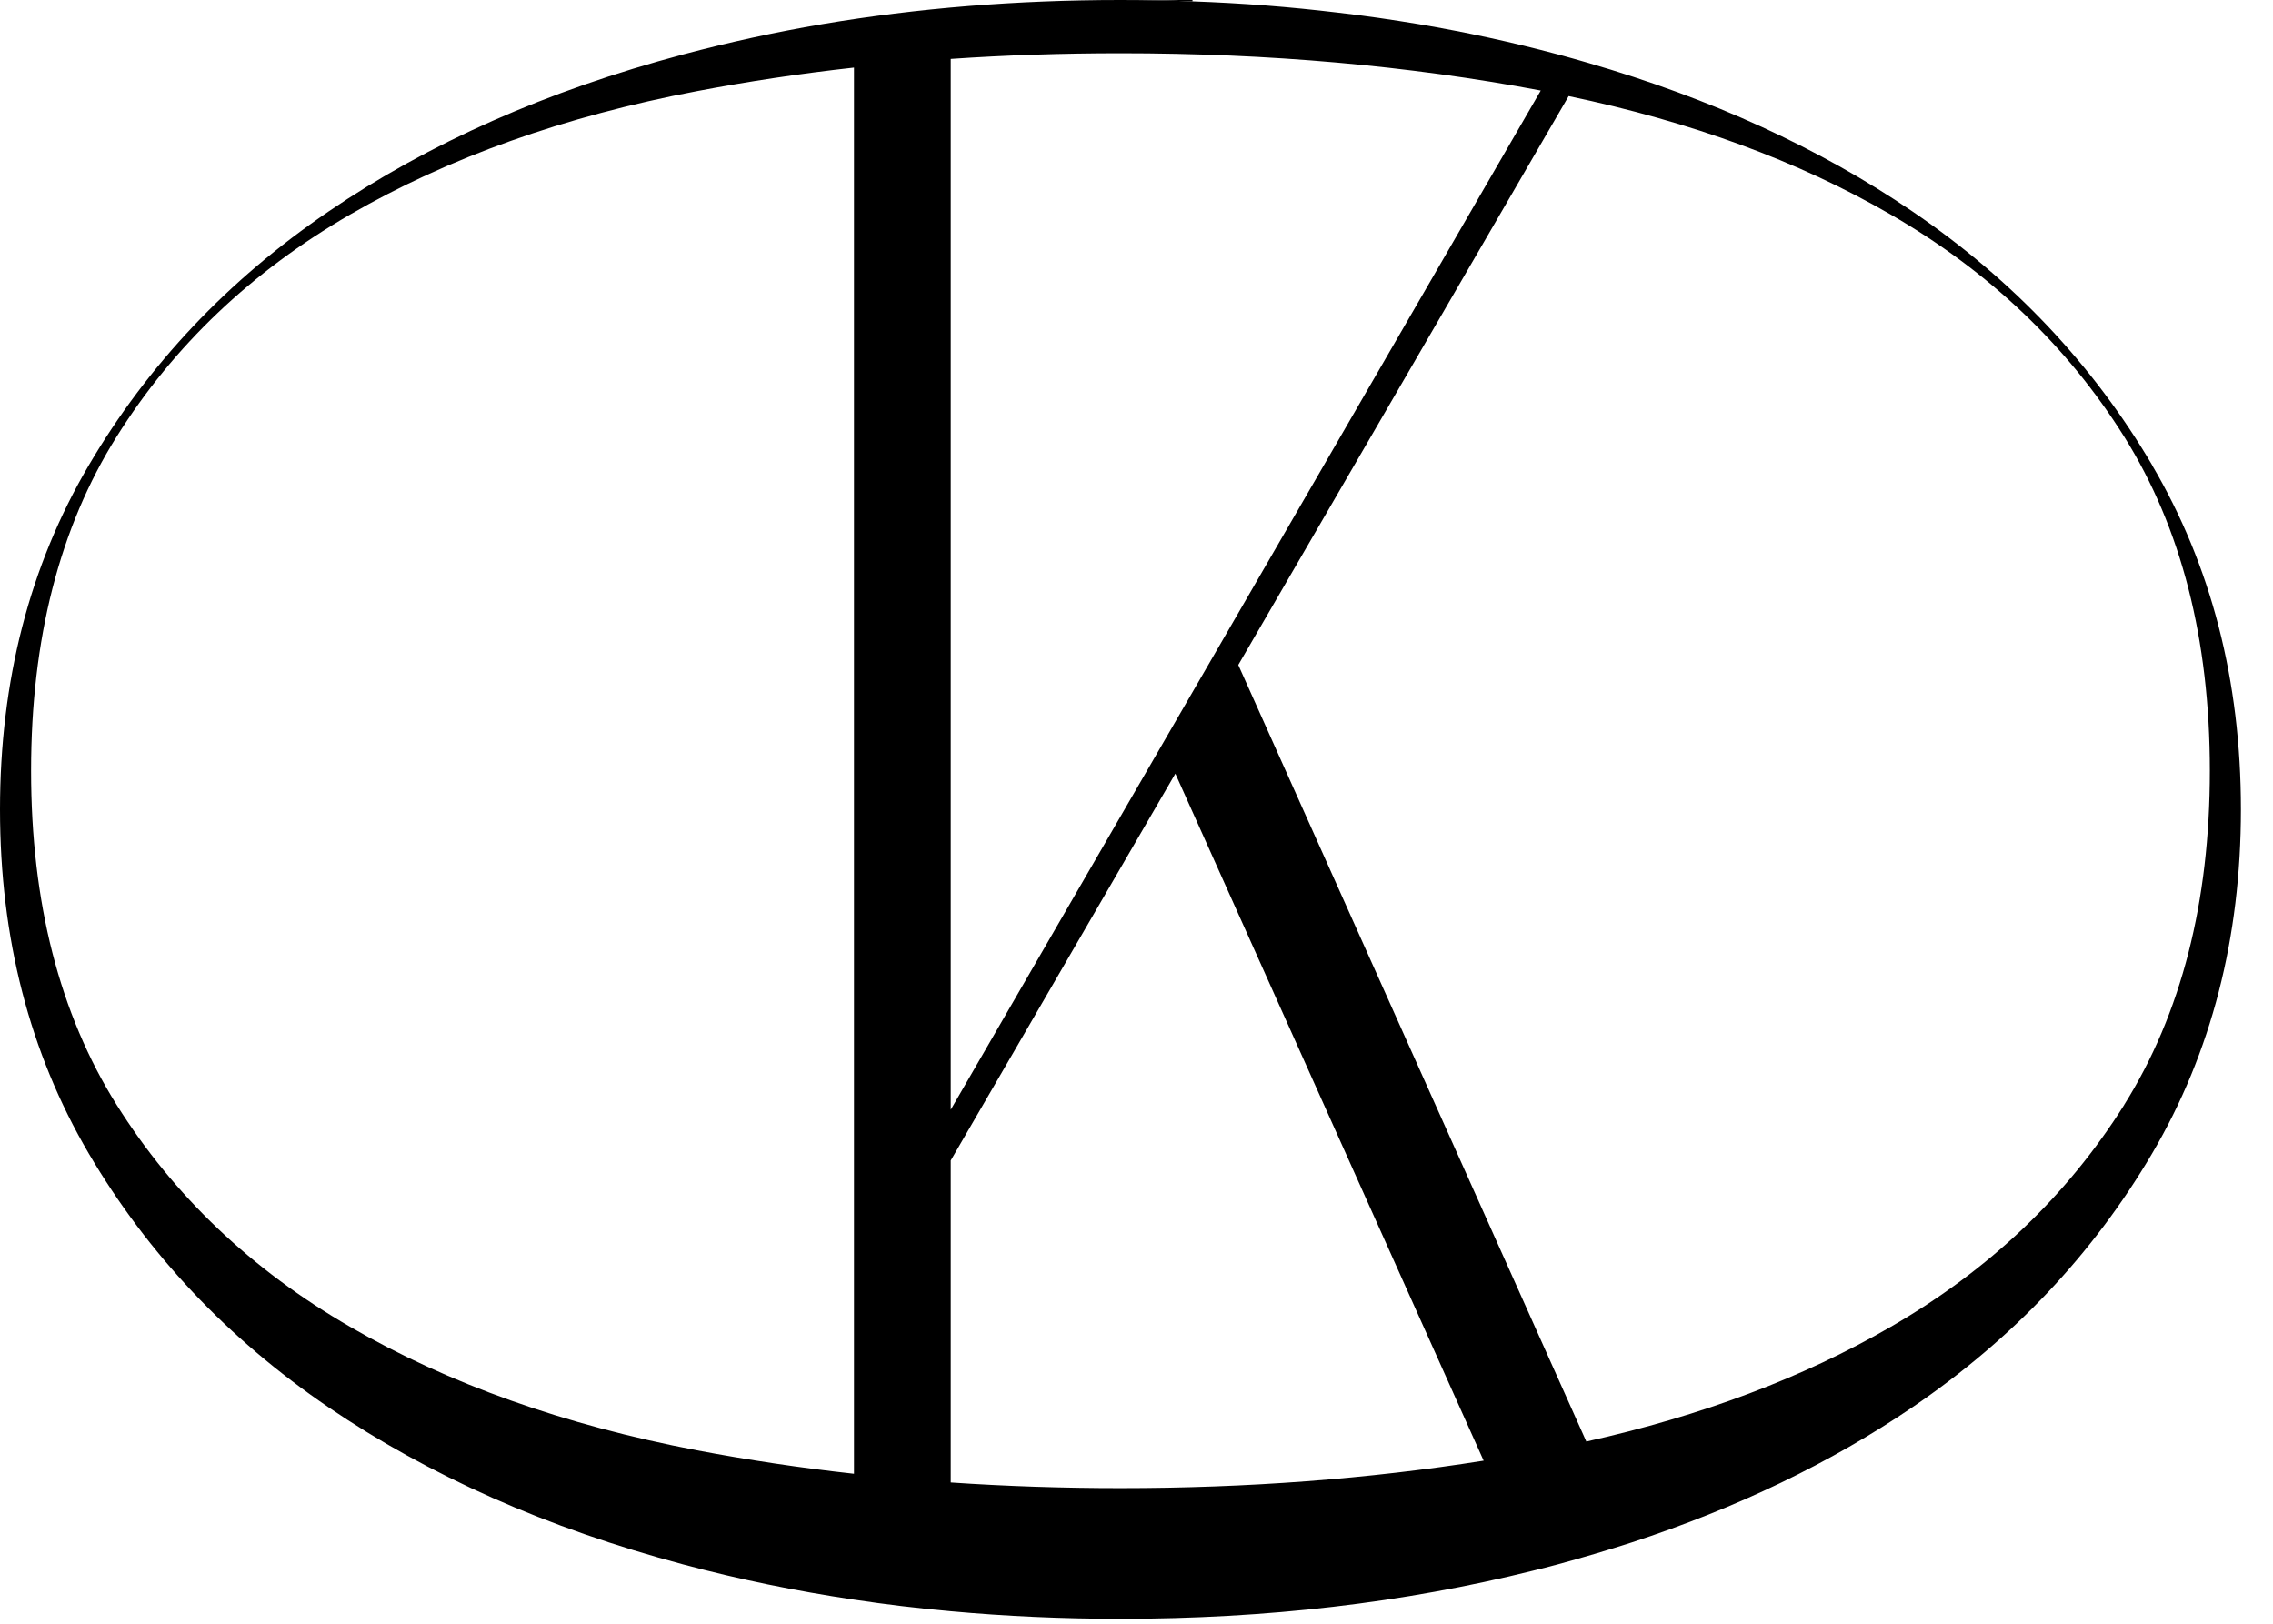<?xml version="1.0" encoding="UTF-8"?> <svg xmlns="http://www.w3.org/2000/svg" width="70" height="50" viewBox="0 0 70 50" fill="none"><path d="M36.724 0V0.042C35.991 0.014 35.254 0 34.508 0H36.724Z" fill="black"></path><path d="M66.283 14.33C64.461 11.233 62.003 8.626 58.905 6.517C56.037 4.564 52.704 3.038 48.906 1.936C48.632 1.855 48.353 1.778 48.077 1.702C48.04 1.691 48.012 1.686 47.977 1.676C46.585 1.304 45.157 0.991 43.693 0.744C42.87 0.607 42.036 0.484 41.187 0.387C39.732 0.213 38.245 0.095 36.723 0.042C35.99 0.014 35.253 0 34.507 0C31.309 0 28.247 0.25 25.321 0.744C23.856 0.993 22.433 1.306 21.041 1.676C16.852 2.791 13.209 4.405 10.112 6.517C7.015 8.626 4.553 11.233 2.733 14.33C0.912 17.428 0 20.962 0 24.924C0 28.886 0.912 32.417 2.733 35.518C4.553 38.616 7.013 41.22 10.112 43.331C13.209 45.439 16.852 47.055 21.041 48.173C22.741 48.629 24.494 48.989 26.299 49.257C27.276 49.405 28.268 49.523 29.279 49.614C30.979 49.769 32.721 49.848 34.505 49.848C39.007 49.848 43.241 49.354 47.208 48.366C47.461 48.306 47.718 48.239 47.973 48.171C48.749 47.96 49.508 47.736 50.247 47.497C53.49 46.435 56.375 45.047 58.902 43.329C61.999 41.217 64.458 38.614 66.279 35.516C68.101 32.415 69.012 28.884 69.012 24.922C69.012 20.96 68.101 17.428 66.279 14.329L66.283 14.33ZM47.449 2.79L29.279 34.171V1.815C30.982 1.698 32.724 1.64 34.505 1.64C39.072 1.64 43.384 2.022 47.447 2.788L47.449 2.79ZM26.299 45.381C24.652 45.2 23.04 44.957 21.468 44.66C17.38 43.88 13.816 42.614 10.781 40.856C7.745 39.1 5.348 36.819 3.592 34.02C1.834 31.216 0.957 27.786 0.957 23.733C0.957 19.679 1.834 16.251 3.592 13.447C5.348 10.643 7.745 8.364 10.781 6.607C13.816 4.851 17.38 3.582 21.468 2.806C23.04 2.508 24.65 2.265 26.299 2.082V45.381ZM34.505 45.823C32.722 45.823 30.98 45.765 29.279 45.649V35.734L36.196 23.822L45.691 44.978C42.145 45.541 38.417 45.823 34.507 45.823H34.505ZM65.419 34.02C63.66 36.819 61.265 39.101 58.23 40.856C55.526 42.424 52.394 43.602 48.853 44.389L45.015 35.824L38.134 20.475L48.309 2.96C52.074 3.745 55.384 4.962 58.228 6.607C61.264 8.364 63.659 10.643 65.417 13.447C67.173 16.251 68.055 19.681 68.055 23.733C68.055 27.784 67.173 31.216 65.417 34.02H65.419Z" fill="black"></path></svg> 